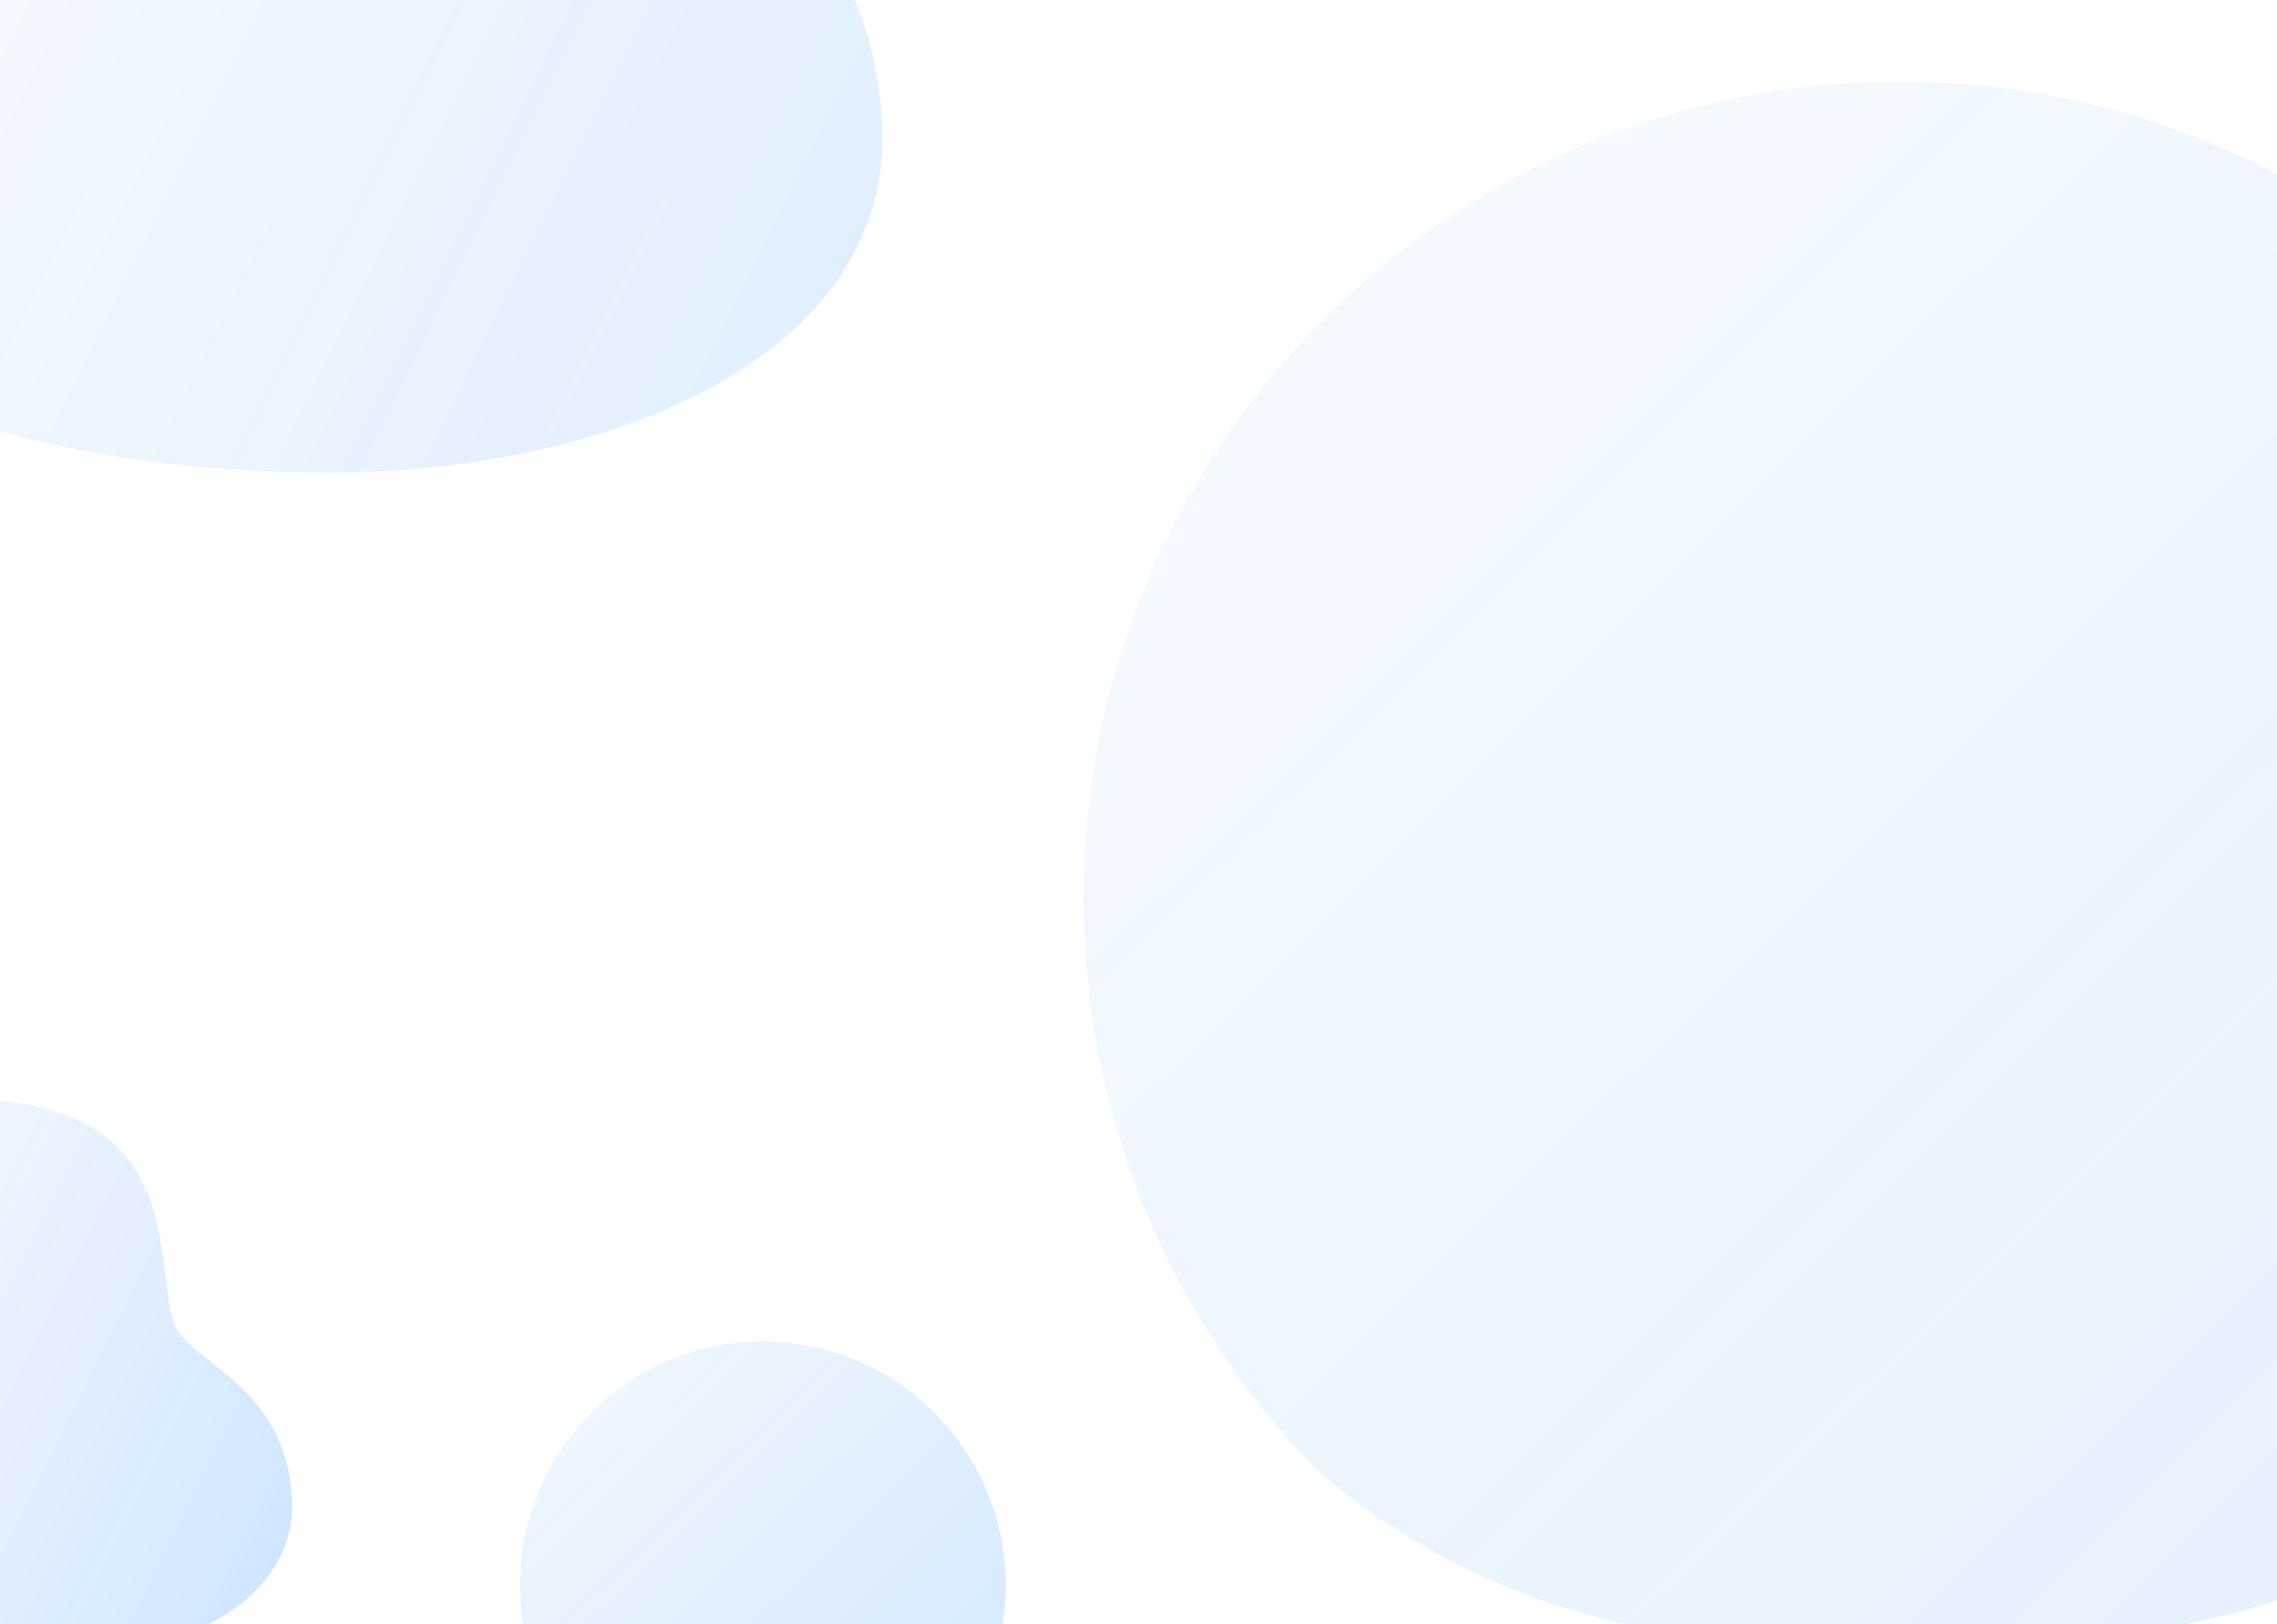 <svg width="1200" height="856" xmlns="http://www.w3.org/2000/svg"><defs><linearGradient x1="-11.013%" y1="20.813%" x2="105.718%" y2="69.798%" id="a"><stop stop-color="#027AFF" stop-opacity=".341" offset="0%"/><stop stop-color="#3382FA" stop-opacity="0" offset="100%"/></linearGradient><linearGradient x1="-24.35%" y1="-14.58%" x2="130.87%" y2="138.079%" id="b"><stop stop-color="#027AFF" offset="0%"/><stop stop-color="#047BF5" stop-opacity="0" offset="100%"/></linearGradient><linearGradient x1="-11.013%" y1="20.81%" x2="105.718%" y2="69.799%" id="c"><stop stop-color="#027AFF" stop-opacity=".341" offset="0%"/><stop stop-color="#3382FA" stop-opacity="0" offset="100%"/></linearGradient><linearGradient x1="-24.35%" y1="-14.8%" x2="130.87%" y2="138.38%" id="d"><stop stop-color="#027AFF" offset="0%"/><stop stop-color="#047BF5" stop-opacity="0" offset="100%"/></linearGradient></defs><g fill="none" fill-rule="evenodd"><path fill="#FFF" d="M0 0h1200v856H0z"/><g opacity=".622"><path d="M290.893 0C144.797 0-6.624 60.78.223 184.592c6.85 123.811 106.529 149.324 130.031 191.345 23.503 42.02-4.11 181.59 109.658 234.116 113.768 52.526 344.693 32.266 439.046-159.83C773.312 258.129 672.11 0 290.893 0z" fill="url(#a)" opacity=".607" transform="rotate(180 232.5 124.5)"/><path d="M1248 1254c237.482 0 430-192.63 430-430.25 0-117.439-47.026-223.889-123.263-301.526-71.188-62.15-163.08-93.224-275.676-93.224-168.894 0-259.774 13.773-337.791 93.218C863.253 601.662 818 706.308 818 823.75 818 1061.37 1010.518 1254 1248 1254z" fill="url(#b)" opacity=".208" transform="rotate(180 1124.5 648.5)"/></g><path d="M-42.95 579c-68.329 0-139.148 28.428-135.945 86.337 3.203 57.908 49.822 69.841 60.815 89.495 10.992 19.654-1.923 84.933 51.286 109.5 53.209 24.567 161.212 15.091 205.34-74.755C182.677 699.731 135.345 579-42.95 579z" fill="url(#c)" opacity=".607" transform="rotate(180 -12.5 727.5)"/><path d="M402 953c70.692 0 128-57.439 128-128.292 0-35.019-13.998-66.76-36.692-89.91C472.117 716.266 444.763 707 411.246 707c-50.275 0-77.328 4.107-100.552 27.796C287.471 758.485 274 789.688 274 824.708 274 895.56 331.308 953 402 953z" fill="url(#d)" opacity=".208" transform="rotate(180 402 830)"/></g></svg>